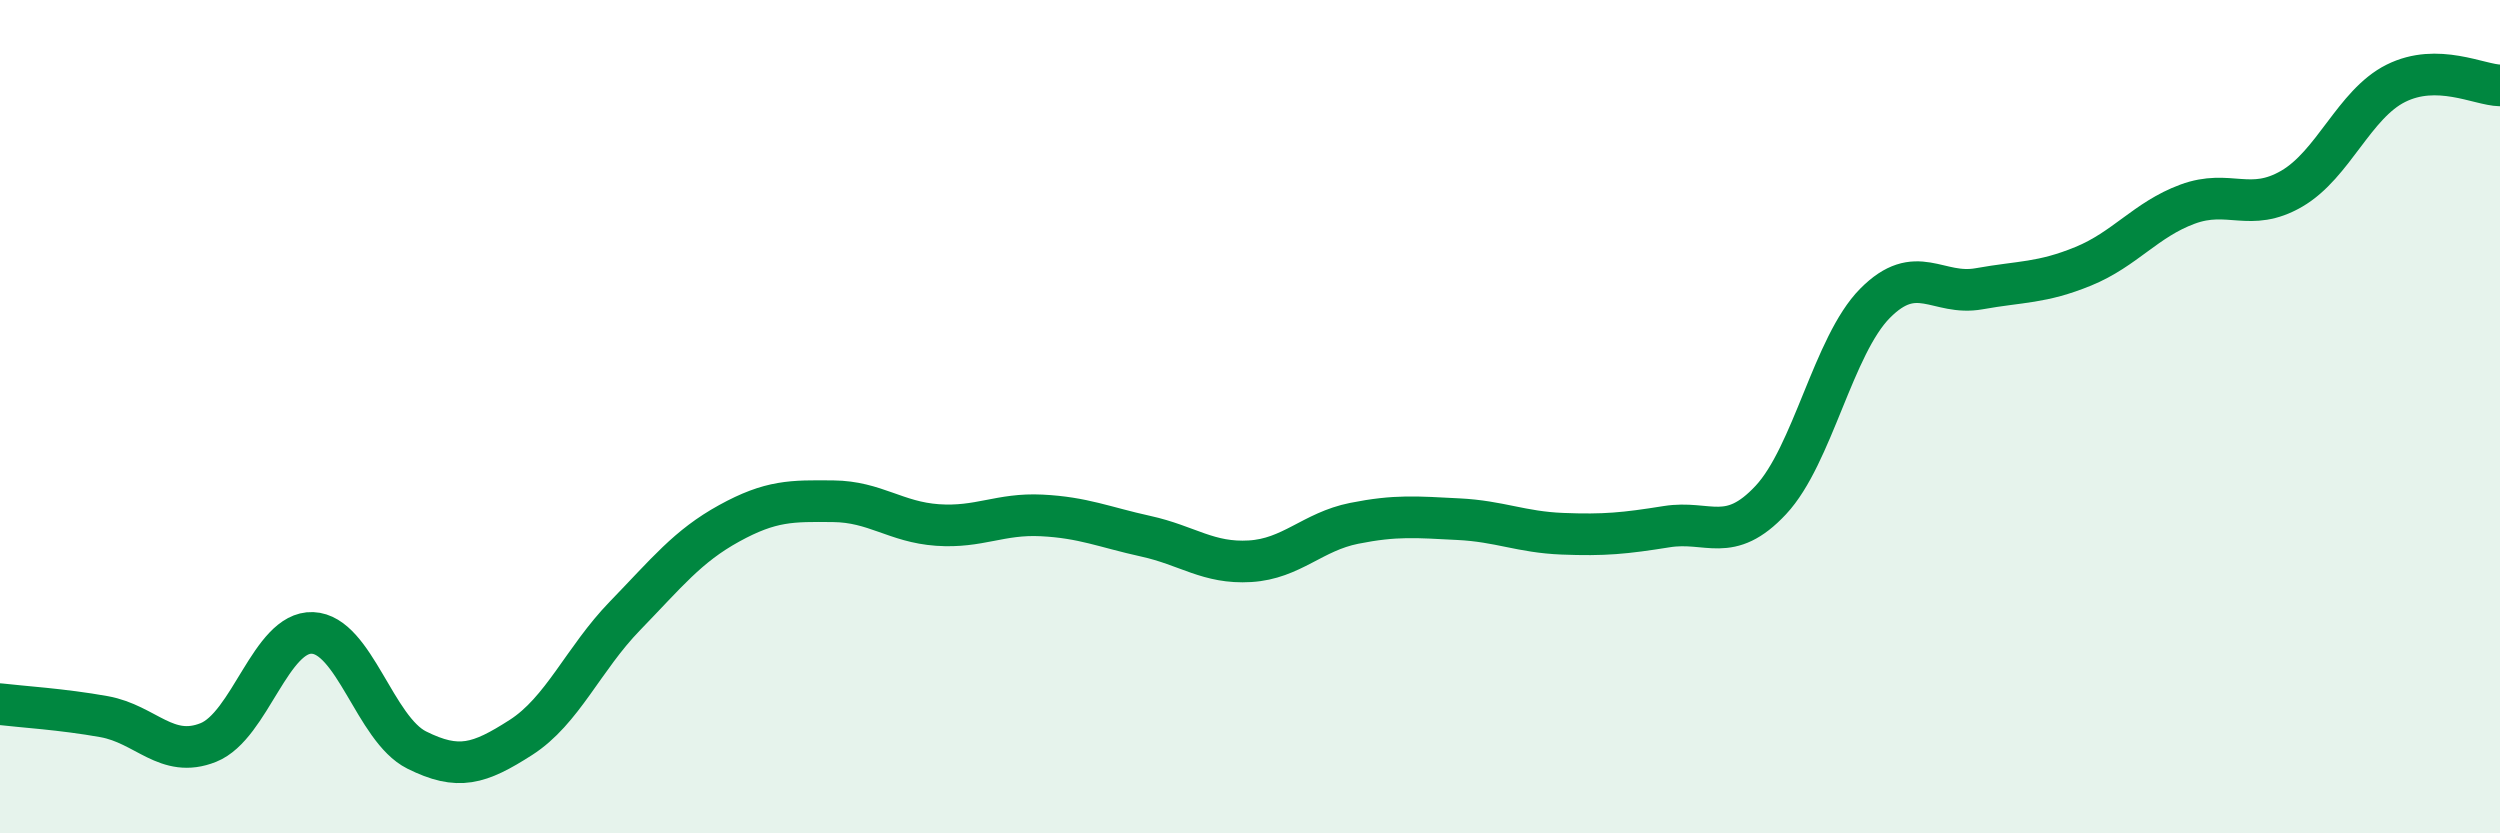 
    <svg width="60" height="20" viewBox="0 0 60 20" xmlns="http://www.w3.org/2000/svg">
      <path
        d="M 0,16.9 C 0.5,16.96 1.5,17.02 2.5,17.2 C 3.5,17.38 4,18.22 5,17.82 C 6,17.42 6.5,15.15 7.5,15.19 C 8.5,15.23 9,17.5 10,18 C 11,18.5 11.5,18.34 12.5,17.7 C 13.5,17.06 14,15.81 15,14.78 C 16,13.75 16.5,13.11 17.5,12.56 C 18.5,12.01 19,12.02 20,12.03 C 21,12.04 21.5,12.53 22.5,12.6 C 23.5,12.67 24,12.32 25,12.37 C 26,12.42 26.5,12.65 27.5,12.87 C 28.5,13.09 29,13.53 30,13.47 C 31,13.41 31.5,12.76 32.5,12.56 C 33.5,12.36 34,12.41 35,12.46 C 36,12.51 36.5,12.77 37.5,12.81 C 38.5,12.85 39,12.8 40,12.64 C 41,12.48 41.5,13.07 42.5,12 C 43.5,10.93 44,8.29 45,7.28 C 46,6.27 46.5,7.11 47.5,6.93 C 48.5,6.75 49,6.8 50,6.39 C 51,5.98 51.5,5.27 52.5,4.9 C 53.5,4.53 54,5.11 55,4.53 C 56,3.95 56.5,2.5 57.5,2 C 58.5,1.5 59.5,2.04 60,2.05L60 20L0 20Z"
        fill="#008740"
        opacity="0.1"
        stroke-linecap="round"
        stroke-linejoin="round"
      />
      <path
        d="M 0,16.9 C 0.5,16.96 1.5,17.02 2.5,17.2 C 3.5,17.38 4,18.22 5,17.82 C 6,17.42 6.5,15.15 7.5,15.19 C 8.5,15.23 9,17.5 10,18 C 11,18.5 11.5,18.34 12.5,17.7 C 13.5,17.06 14,15.81 15,14.78 C 16,13.75 16.5,13.11 17.5,12.56 C 18.5,12.01 19,12.02 20,12.03 C 21,12.04 21.5,12.53 22.5,12.6 C 23.5,12.67 24,12.32 25,12.37 C 26,12.42 26.5,12.65 27.5,12.87 C 28.5,13.09 29,13.53 30,13.47 C 31,13.41 31.5,12.76 32.5,12.56 C 33.5,12.36 34,12.41 35,12.46 C 36,12.51 36.5,12.77 37.5,12.81 C 38.5,12.85 39,12.8 40,12.64 C 41,12.48 41.5,13.07 42.5,12 C 43.5,10.93 44,8.29 45,7.28 C 46,6.27 46.5,7.11 47.5,6.93 C 48.5,6.75 49,6.8 50,6.39 C 51,5.98 51.5,5.27 52.5,4.9 C 53.5,4.53 54,5.11 55,4.53 C 56,3.95 56.5,2.5 57.5,2 C 58.5,1.5 59.5,2.04 60,2.05"
        stroke="#008740"
        stroke-width="1"
        fill="none"
        stroke-linecap="round"
        stroke-linejoin="round"
      />
    </svg>
  
